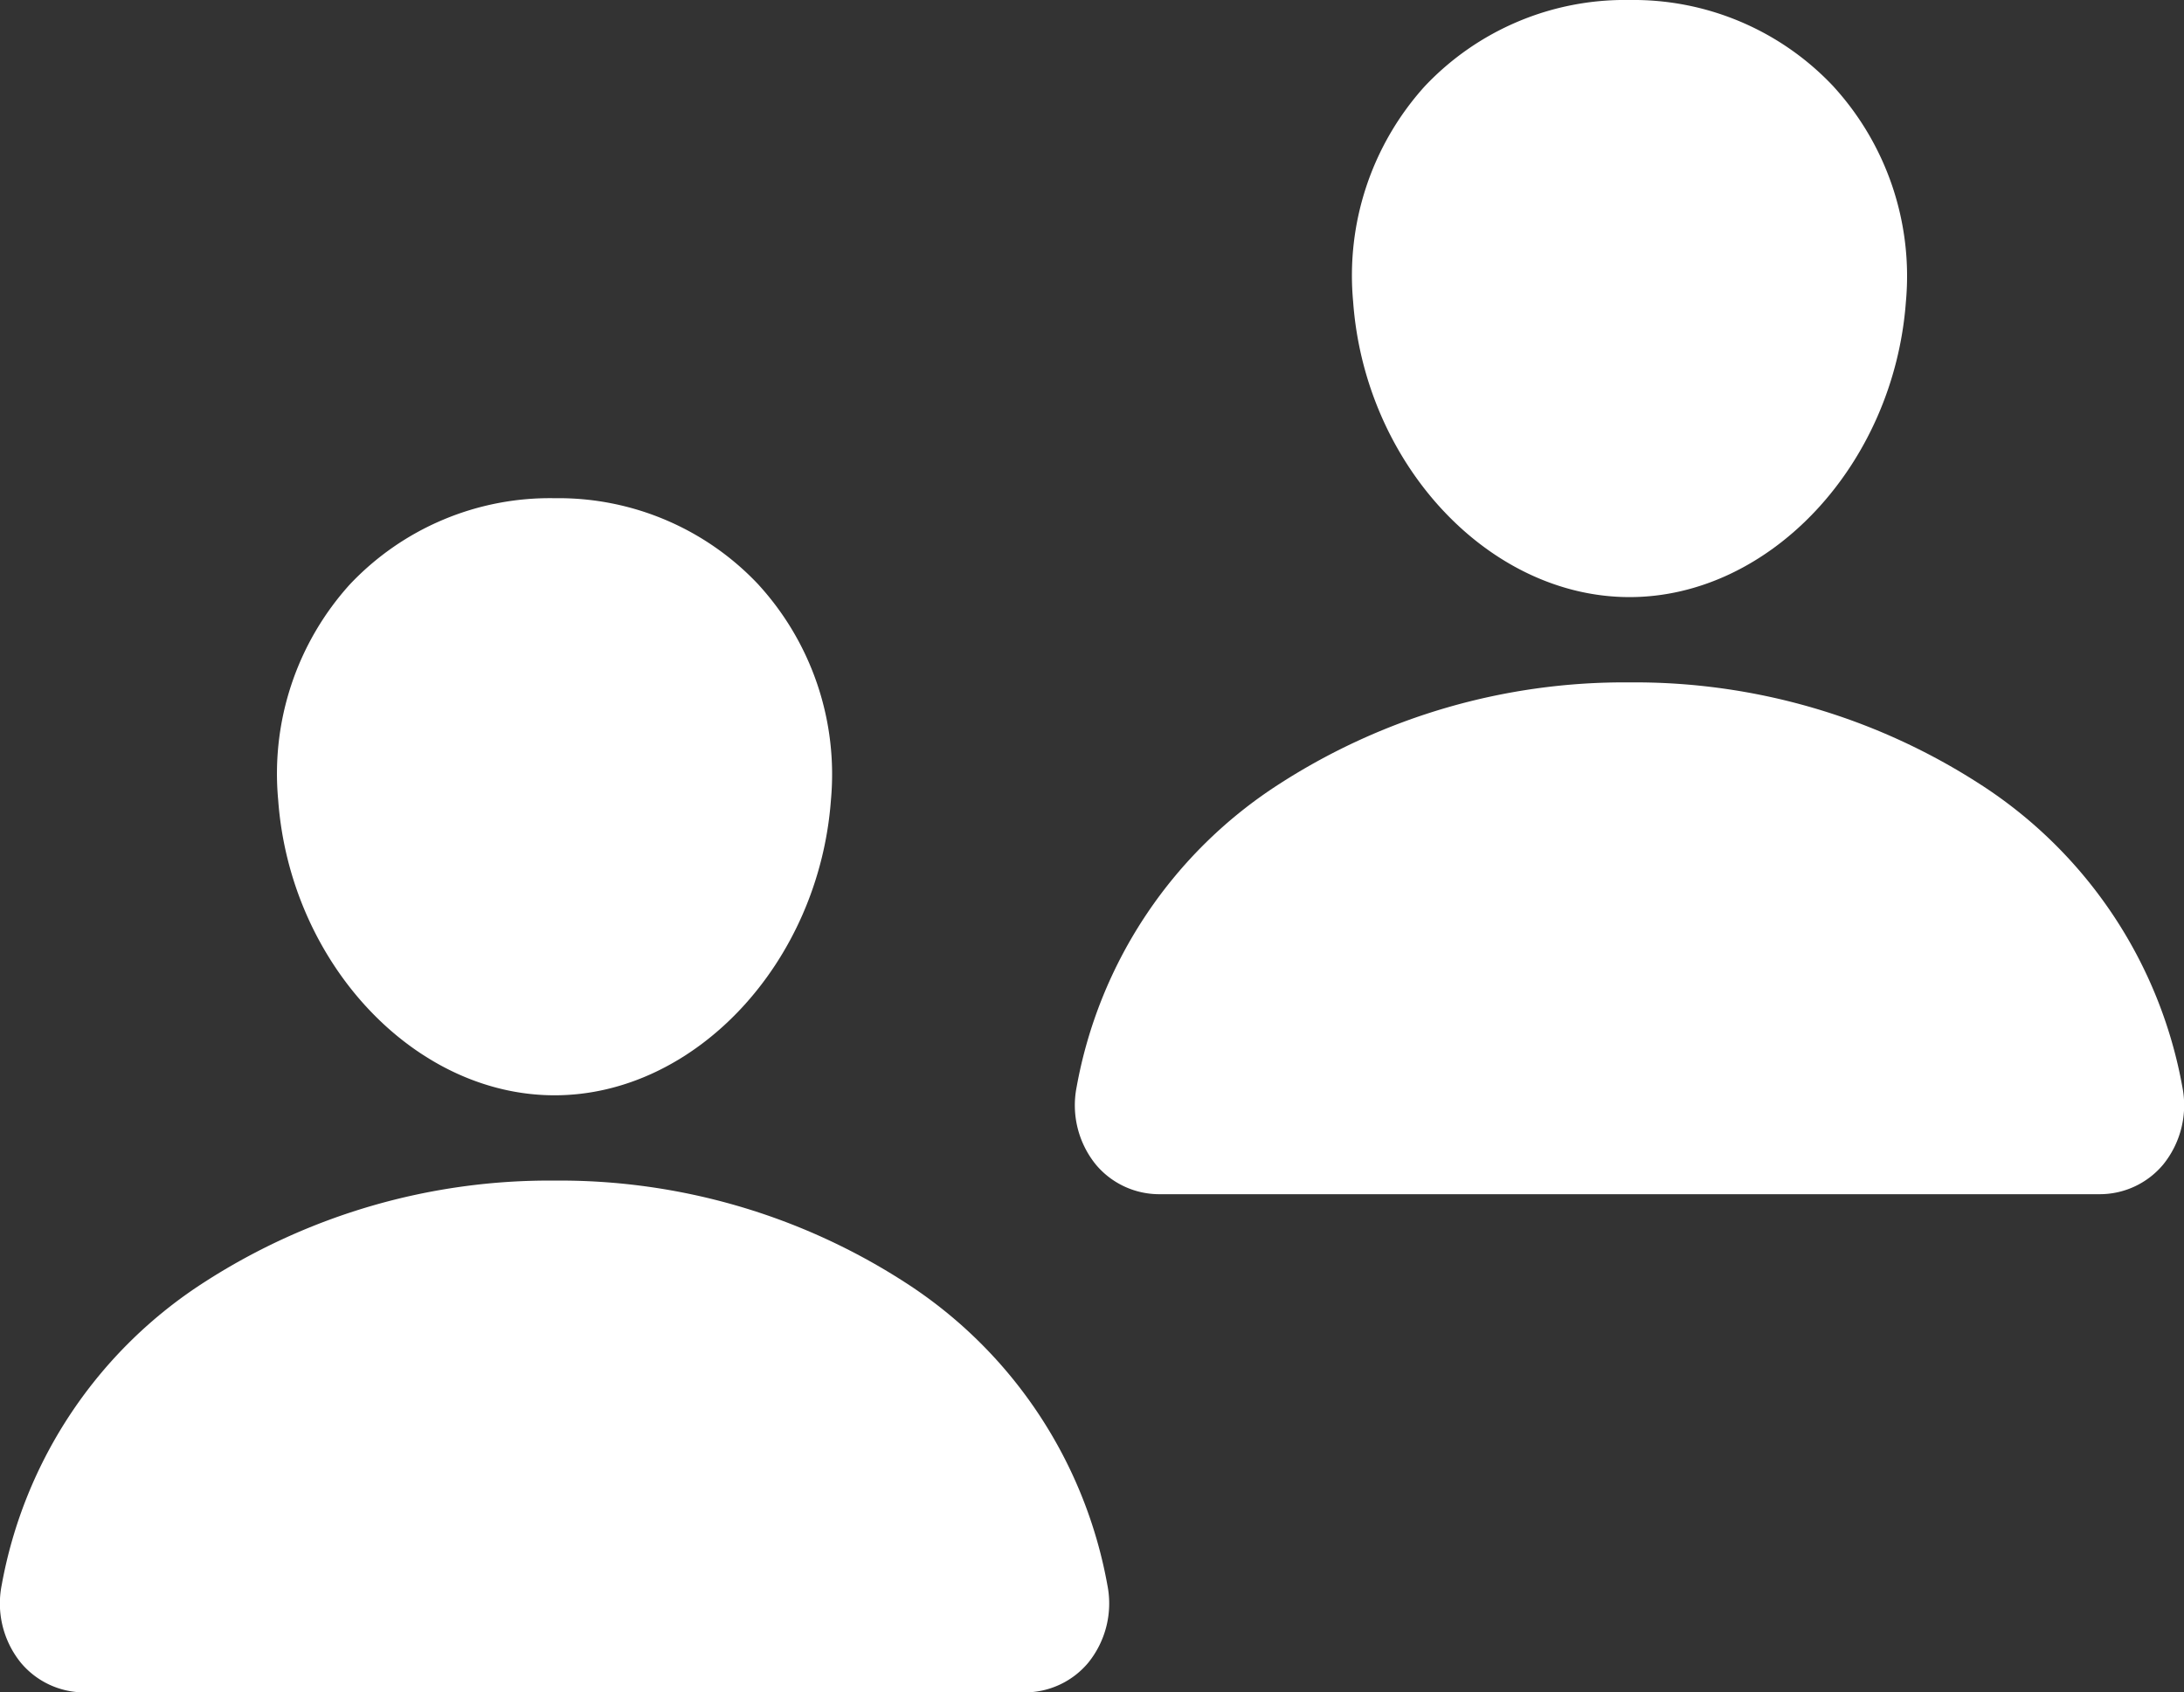 <svg xmlns="http://www.w3.org/2000/svg" width="107.625" height="83.408" viewBox="0 0 107.625 83.408">
  <rect x="0" y="0" width="107.625" height="83.408" fill="#333333" stroke="none"/>
  <g id="Groupe_25" data-name="Groupe 25" transform="translate(-866.187 -574)">
    <g id="person" transform="translate(866.188 598.553)">
      <path id="Tracé_3" data-name="Tracé 3" d="M34.419,6.531A13.528,13.528,0,0,0,24.35,2.25,13.557,13.557,0,0,0,14.261,6.5,13.908,13.908,0,0,0,10.73,17.117c.583,8.029,6.693,14.56,13.621,14.56s13.027-6.53,13.619-14.559A13.853,13.853,0,0,0,34.417,6.531Z" transform="translate(2.977 -2.25)" fill="#fff"/>
      <path id="Tracé_4" data-name="Tracé 4" d="M53.823,45.473H7.58A4.073,4.073,0,0,1,4.4,44.011a4.641,4.641,0,0,1-.944-3.825A22.5,22.5,0,0,1,13.465,25.242,31.344,31.344,0,0,1,30.7,20.25a31.344,31.344,0,0,1,17.236,4.992A22.485,22.485,0,0,1,57.944,40.186,4.645,4.645,0,0,1,57,44.011,4.073,4.073,0,0,1,53.823,45.473Z" transform="translate(-3.374 13.381)" fill="#fff"/>
    </g>
    <g id="person-2" data-name="person" transform="translate(919.161 574)">
      <path id="Tracé_3-2" data-name="Tracé 3" d="M34.419,6.531A13.528,13.528,0,0,0,24.35,2.25,13.557,13.557,0,0,0,14.261,6.5,13.908,13.908,0,0,0,10.73,17.117c.583,8.029,6.693,14.56,13.621,14.56s13.027-6.53,13.619-14.559A13.853,13.853,0,0,0,34.417,6.531Z" transform="translate(2.977 -2.25)" fill="#fff"/>
      <path id="Tracé_4-2" data-name="Tracé 4" d="M53.823,45.473H7.58A4.073,4.073,0,0,1,4.4,44.011a4.641,4.641,0,0,1-.944-3.825A22.5,22.5,0,0,1,13.465,25.242,31.344,31.344,0,0,1,30.7,20.25a31.344,31.344,0,0,1,17.236,4.992A22.485,22.485,0,0,1,57.944,40.186,4.645,4.645,0,0,1,57,44.011,4.073,4.073,0,0,1,53.823,45.473Z" transform="translate(-3.374 13.381)" fill="#fff"/>
    </g>
  </g>
</svg>
